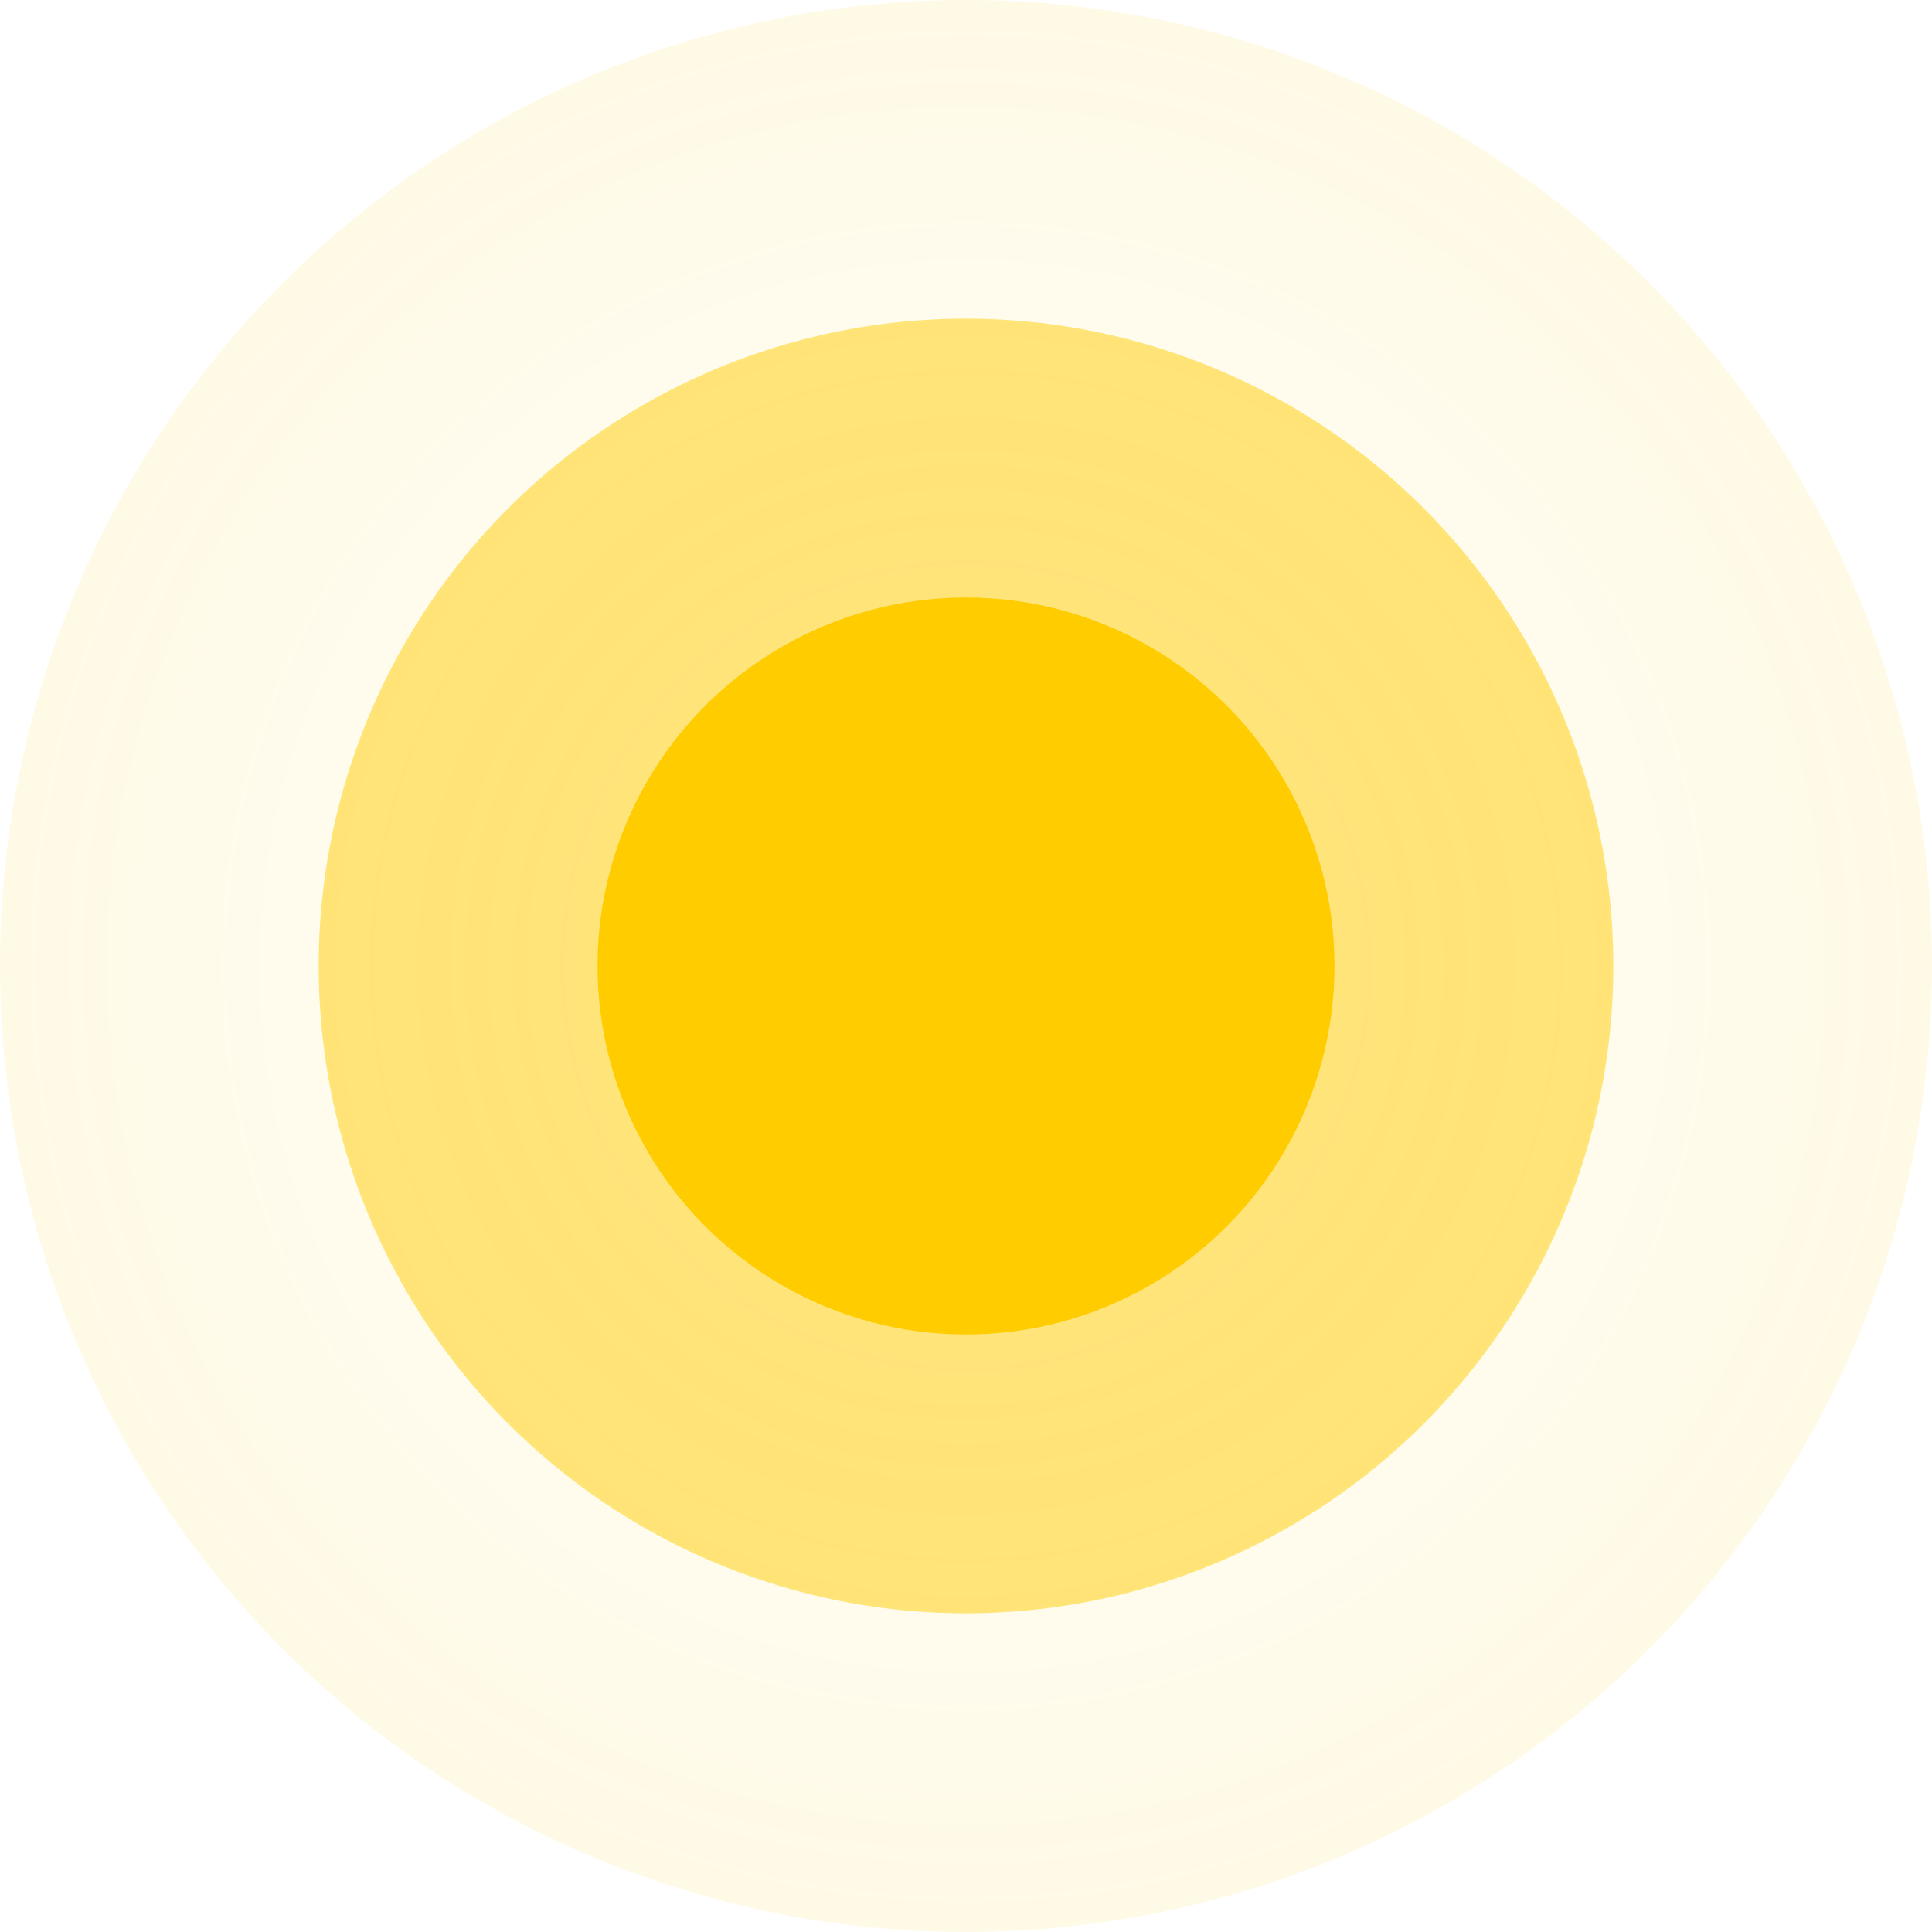 <?xml version="1.0" encoding="UTF-8"?> <svg xmlns="http://www.w3.org/2000/svg" width="323" height="323" viewBox="0 0 323 323" fill="none"> <circle opacity="0.5" cx="161.499" cy="161.499" r="108.221" fill="url(#paint0_radial_397_594)"></circle> <circle opacity="0.1" cx="161.5" cy="161.5" r="161.5" fill="url(#paint1_radial_397_594)"></circle> <circle cx="161.501" cy="161.499" r="61.603" fill="#FFCC00"></circle> <defs> <radialGradient id="paint0_radial_397_594" cx="0" cy="0" r="1" gradientUnits="userSpaceOnUse" gradientTransform="translate(321.837 321.837) rotate(90) scale(108.221)"> <stop stop-color="#FFCC00" stop-opacity="0"></stop> <stop offset="1" stop-color="#FFCC00"></stop> </radialGradient> <radialGradient id="paint1_radial_397_594" cx="0" cy="0" r="1" gradientUnits="userSpaceOnUse" gradientTransform="translate(161.5 161.5) rotate(90) scale(161.5)"> <stop stop-color="#FFCC00" stop-opacity="0"></stop> <stop offset="1" stop-color="#FFCC00"></stop> </radialGradient> </defs> </svg> 